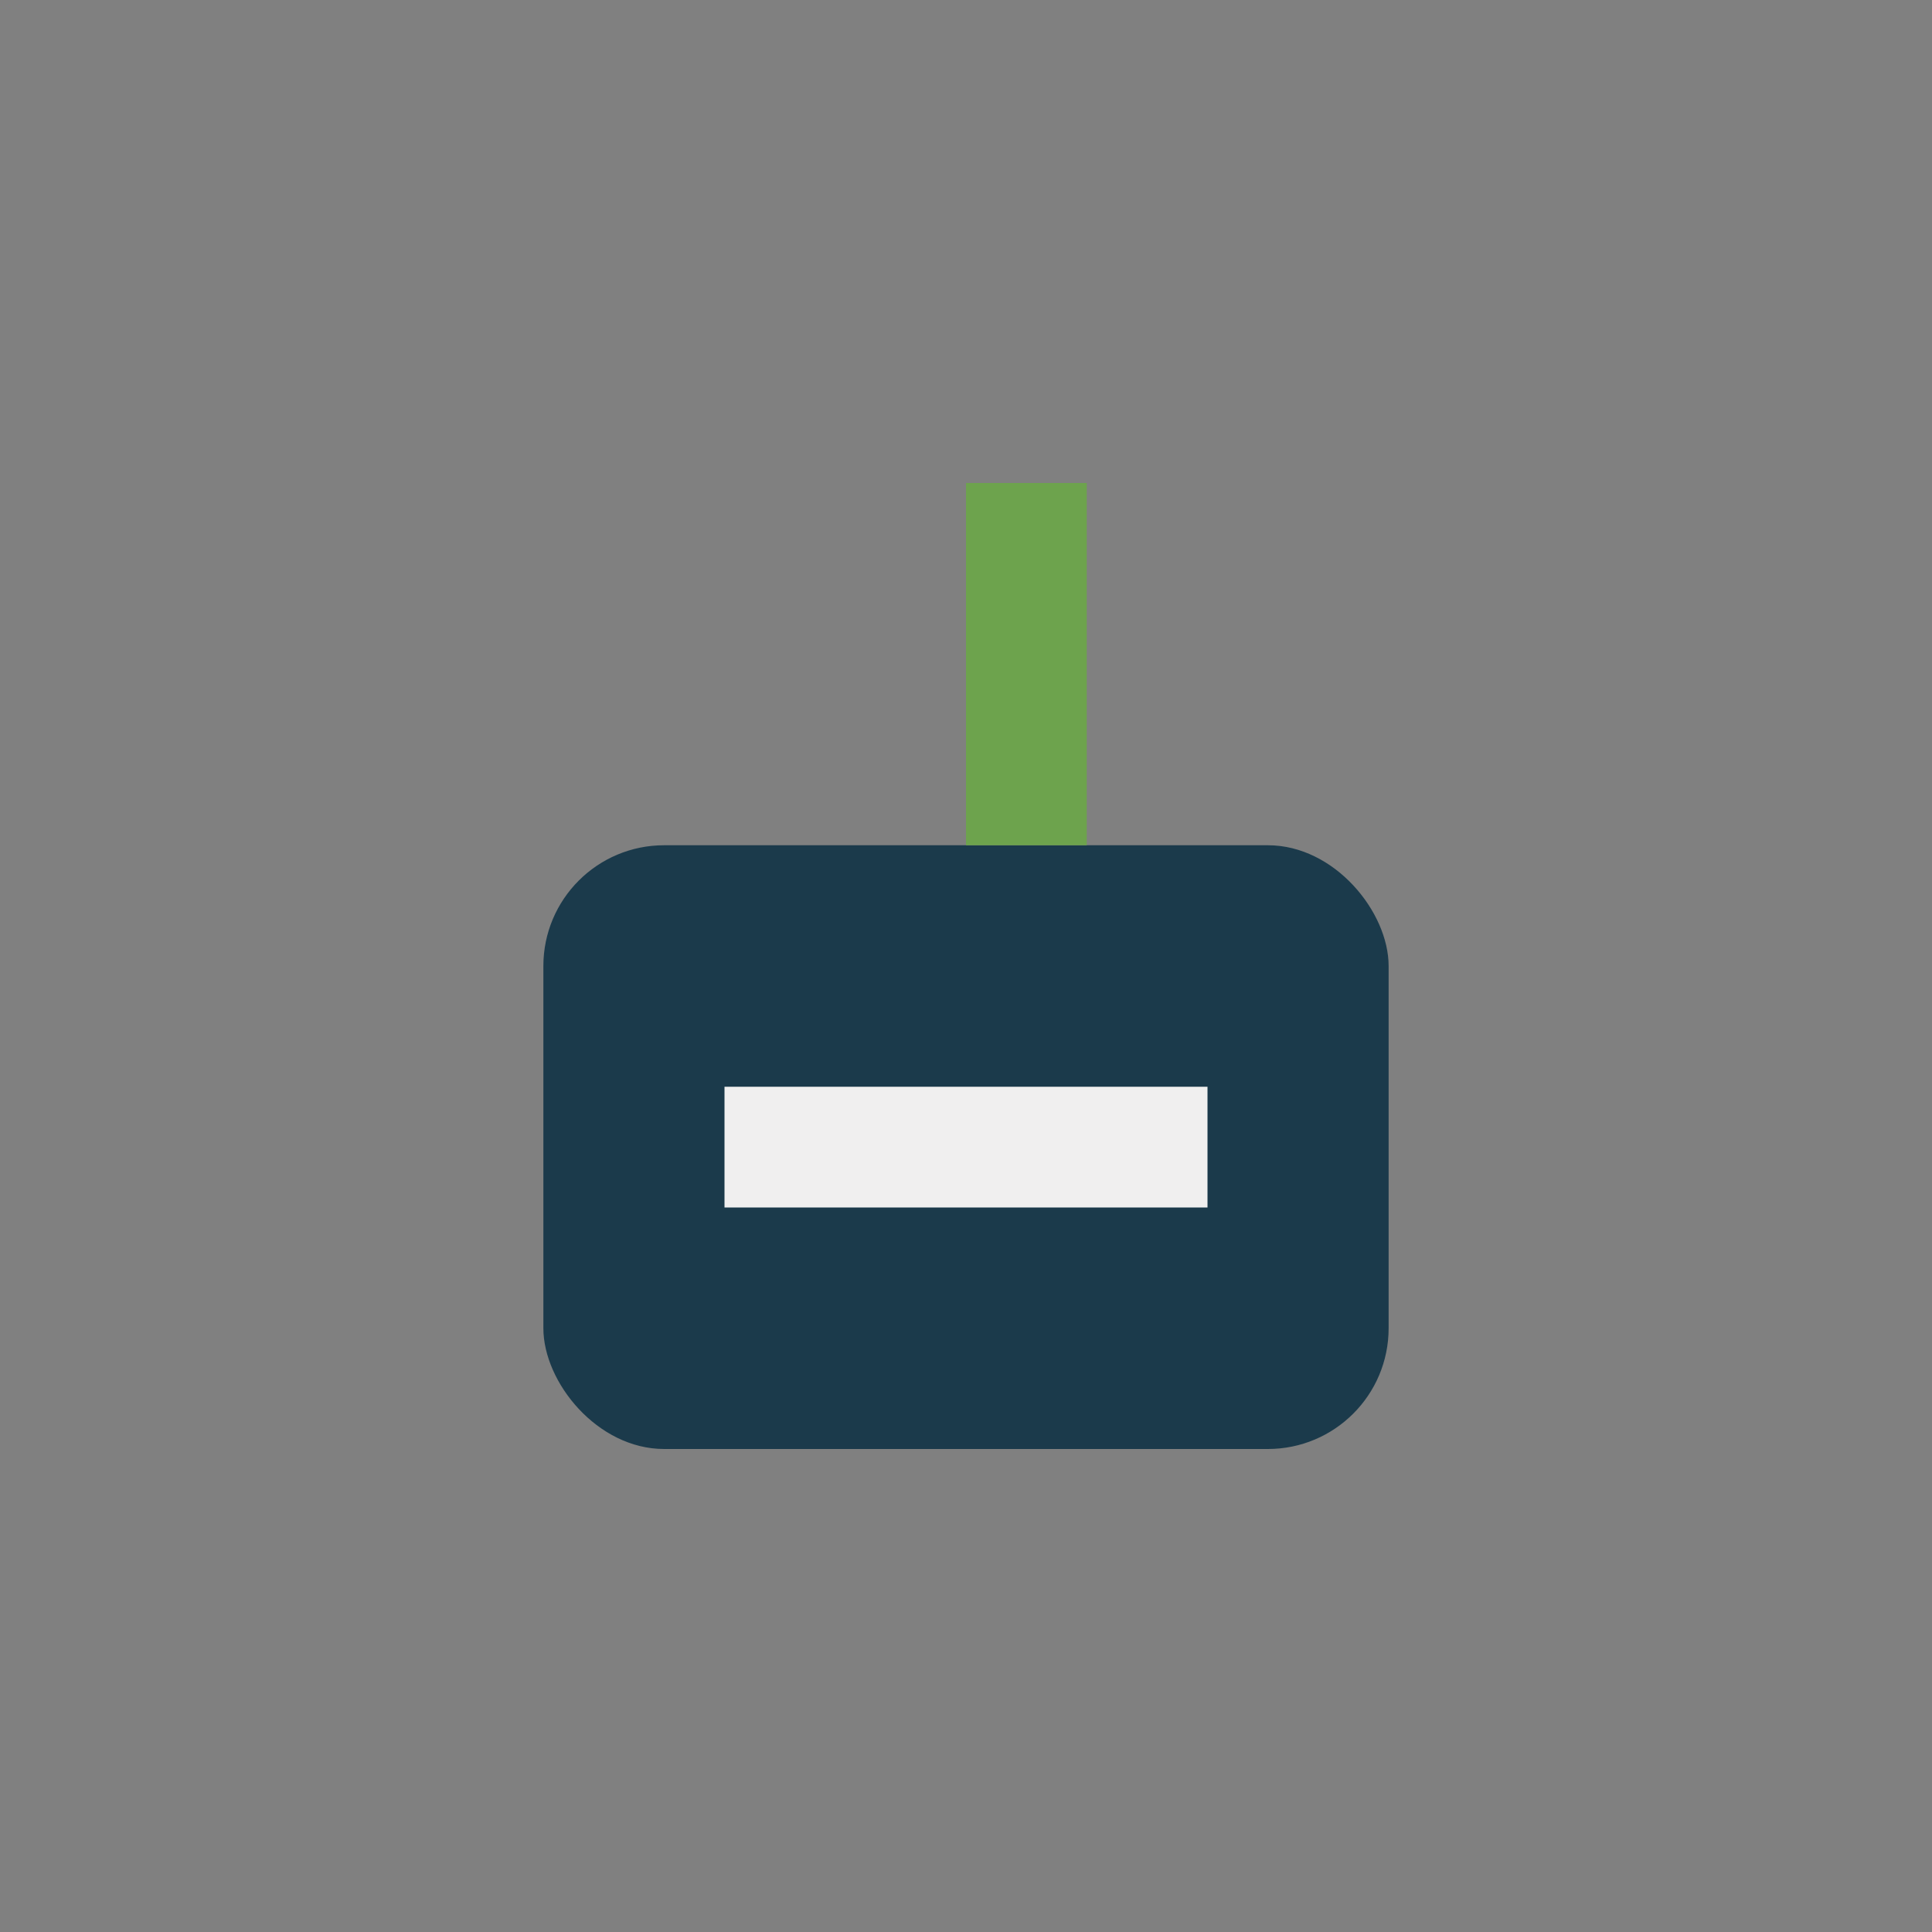 <?xml version="1.0" encoding="UTF-8"?>
<svg xmlns="http://www.w3.org/2000/svg" width="32" height="32" viewBox="0 0 32 32"><rect x="0" y="0" width="32" height="32" fill="#808080" stroke="none"/><rect x="9" y="14" width="14" height="10" rx="2" fill="#1B3A4B"/><rect x="16" y="8" width="2" height="6" fill="#6DA34D"/><rect x="12" y="18" width="8" height="2" fill="#F0EFEF"/></svg>